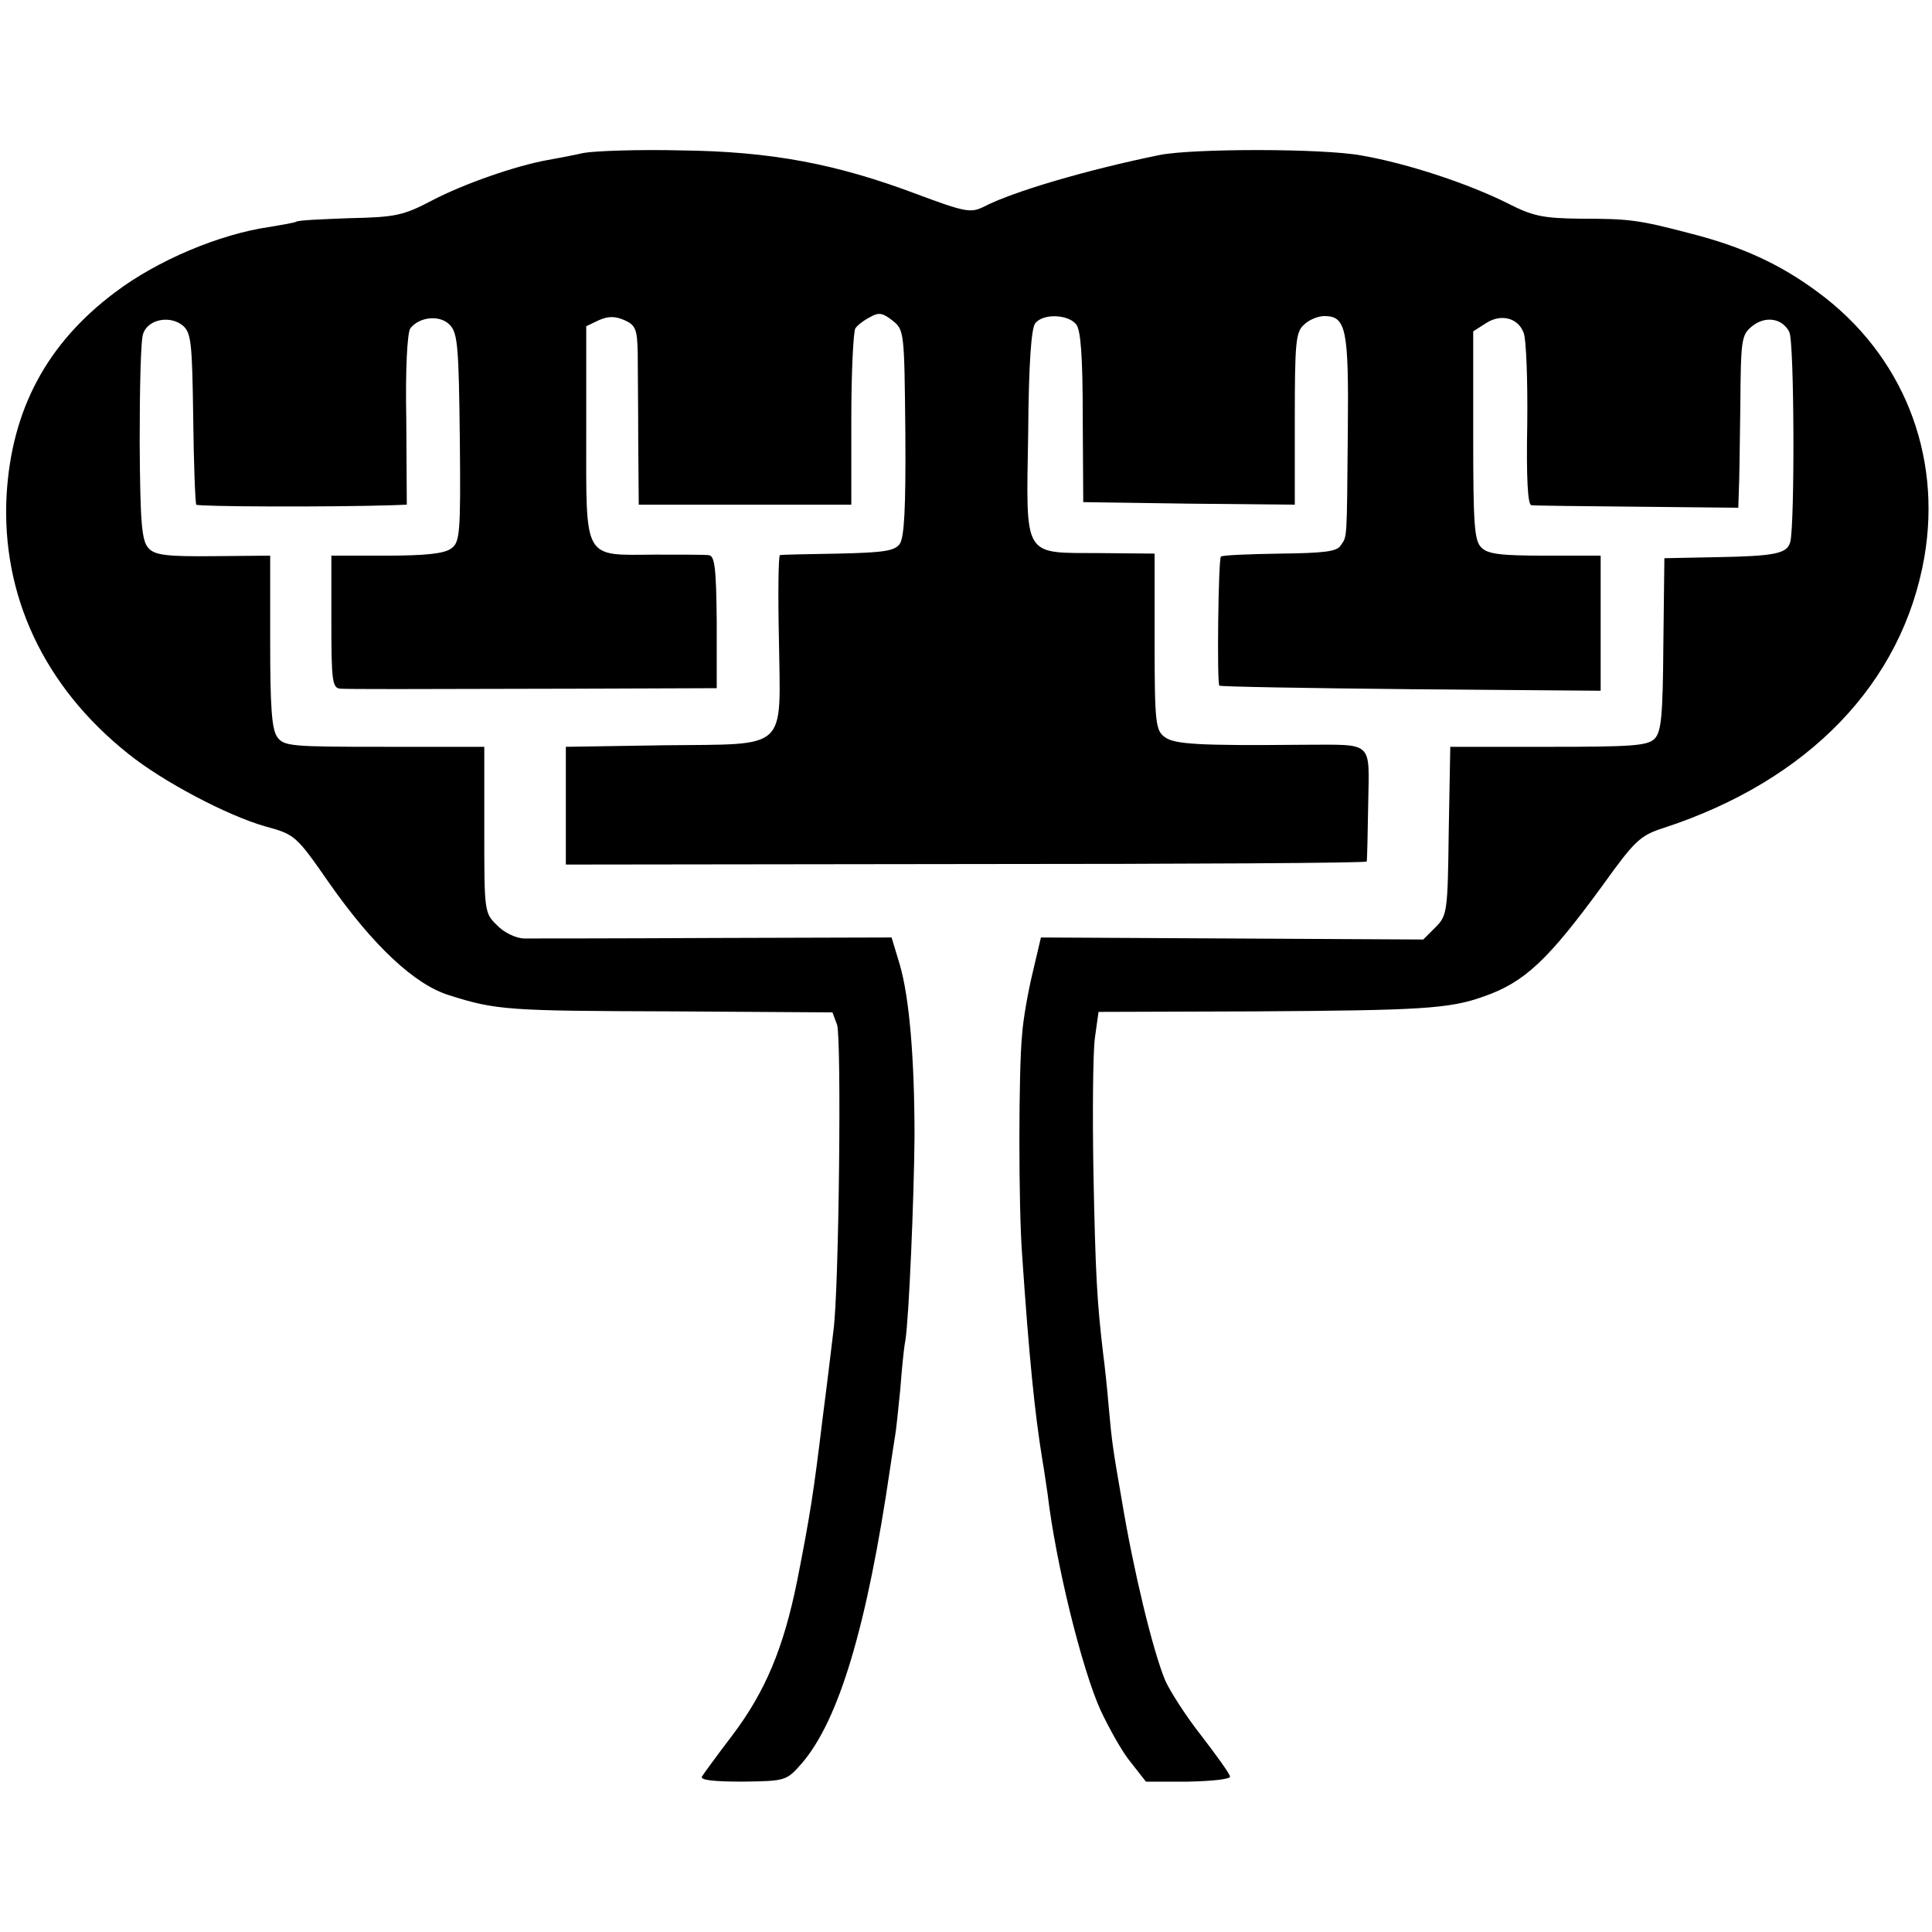 <?xml version="1.0" standalone="no"?>
<!DOCTYPE svg PUBLIC "-//W3C//DTD SVG 20010904//EN"
 "http://www.w3.org/TR/2001/REC-SVG-20010904/DTD/svg10.dtd">
<svg version="1.0" xmlns="http://www.w3.org/2000/svg"
 width="379pt" height="379pt" viewBox="0 0 379 379"
 preserveAspectRatio="xMidYMid meet">
<g transform="translate(0,379) scale(0.1,-0.1)"
fill="#000000" stroke="none">
<path d="M1145 3490 c-22 -5 -54 -11 -71 -14 -62 -11 -165 -47 -226 -79 -57
-30 -72 -33 -162 -35 -54 -2 -102 -4 -105 -7 -4 -2 -27 -6 -51 -10 -99 -14
-222 -66 -305 -129 -133 -100 -202 -229 -212 -396 -11 -197 73 -377 239 -509
67 -54 194 -121 268 -142 59 -16 61 -18 127 -113 85 -121 166 -197 233 -218
94 -30 117 -31 439 -32 l314 -2 9 -24 c9 -25 4 -519 -7 -600 -3 -25 -12 -101
-21 -170 -18 -149 -25 -193 -50 -320 -27 -134 -63 -219 -128 -305 -29 -38 -56
-75 -59 -80 -4 -7 23 -10 80 -10 85 1 86 2 116 36 73 85 128 270 173 578 4 25
8 54 10 65 2 10 6 51 10 90 3 39 7 82 10 96 7 43 17 279 18 400 0 153 -10 273
-29 338 l-16 53 -347 -1 c-191 -1 -360 -1 -375 -1 -16 1 -39 12 -52 26 -25 24
-25 27 -25 187 l0 163 -196 0 c-182 0 -197 1 -210 19 -11 15 -14 59 -14 188
l0 168 -111 -1 c-90 -1 -115 2 -127 15 -14 14 -17 47 -18 209 0 105 2 202 7
213 10 28 53 36 78 15 16 -14 18 -34 20 -180 1 -91 4 -167 6 -171 3 -4 265 -5
387 -1 l26 1 -1 166 c-2 101 2 172 8 180 18 23 59 27 78 6 15 -16 17 -46 19
-222 2 -188 0 -204 -17 -216 -13 -10 -51 -14 -127 -14 l-108 0 0 -130 c0 -117
2 -130 18 -131 22 -1 115 -1 458 0 l280 1 0 130 c-1 108 -4 130 -16 131 -8 1
-55 1 -105 1 -142 -1 -135 -13 -135 238 l0 210 25 12 c19 8 31 8 50 0 22 -10
25 -18 26 -64 0 -29 1 -108 1 -175 l1 -123 209 0 208 0 0 168 c0 92 4 172 8
178 4 6 17 16 29 22 17 10 25 8 44 -7 23 -18 23 -23 25 -220 1 -147 -2 -205
-11 -218 -10 -14 -32 -17 -121 -19 -60 -1 -111 -2 -114 -3 -3 -1 -4 -75 -2
-165 3 -222 21 -205 -225 -208 l-193 -3 0 -115 0 -116 785 1 c432 0 786 2 786
5 1 3 2 54 3 113 2 126 12 116 -129 116 -204 -2 -251 1 -270 15 -18 13 -20 28
-20 187 l0 173 -107 1 c-153 1 -145 -13 -141 236 1 135 6 206 14 215 15 19 63
18 80 -2 9 -11 13 -61 13 -182 l1 -167 208 -3 207 -2 0 168 c0 151 2 171 18
185 10 10 28 17 40 17 43 0 48 -26 46 -227 -2 -217 -1 -204 -14 -223 -7 -12
-33 -15 -120 -16 -61 -1 -113 -3 -115 -6 -5 -5 -8 -248 -3 -253 2 -2 171 -5
376 -7 l372 -3 0 133 0 132 -109 0 c-86 0 -113 3 -125 16 -14 13 -16 47 -16
219 l0 205 25 16 c29 19 63 11 74 -19 5 -12 8 -93 7 -179 -2 -106 1 -158 8
-159 6 -1 100 -2 209 -3 l197 -2 1 31 c1 16 2 92 3 168 1 131 2 140 23 157 26
21 59 16 73 -11 10 -17 11 -376 2 -412 -6 -23 -29 -28 -147 -30 l-100 -2 -2
-169 c-1 -141 -4 -171 -17 -185 -14 -14 -44 -16 -209 -16 l-192 0 -3 -165 c-2
-159 -3 -166 -26 -189 l-24 -24 -375 2 -375 2 -16 -68 c-9 -37 -19 -93 -21
-123 -7 -72 -7 -335 0 -430 14 -206 25 -313 40 -405 3 -16 7 -46 10 -65 16
-136 67 -343 104 -425 17 -36 43 -83 60 -103 l29 -37 83 0 c48 1 83 5 82 10
-1 6 -27 42 -57 81 -30 38 -61 87 -70 107 -25 60 -63 219 -85 352 -18 103 -20
118 -26 185 -3 36 -8 83 -11 105 -12 102 -15 154 -19 355 -2 118 -1 237 3 265
l7 50 305 1 c327 2 383 5 450 29 81 28 127 72 233 217 64 89 74 99 121 114
284 93 468 284 511 531 35 203 -43 398 -209 520 -74 55 -149 89 -246 114 -106
28 -124 30 -220 30 -74 1 -93 5 -142 30 -76 38 -195 78 -287 94 -75 14 -330
14 -396 1 -142 -29 -289 -72 -346 -102 -25 -12 -36 -10 -130 25 -159 60 -287
84 -464 86 -82 2 -168 -1 -190 -5z"/>
</g>
</svg>
